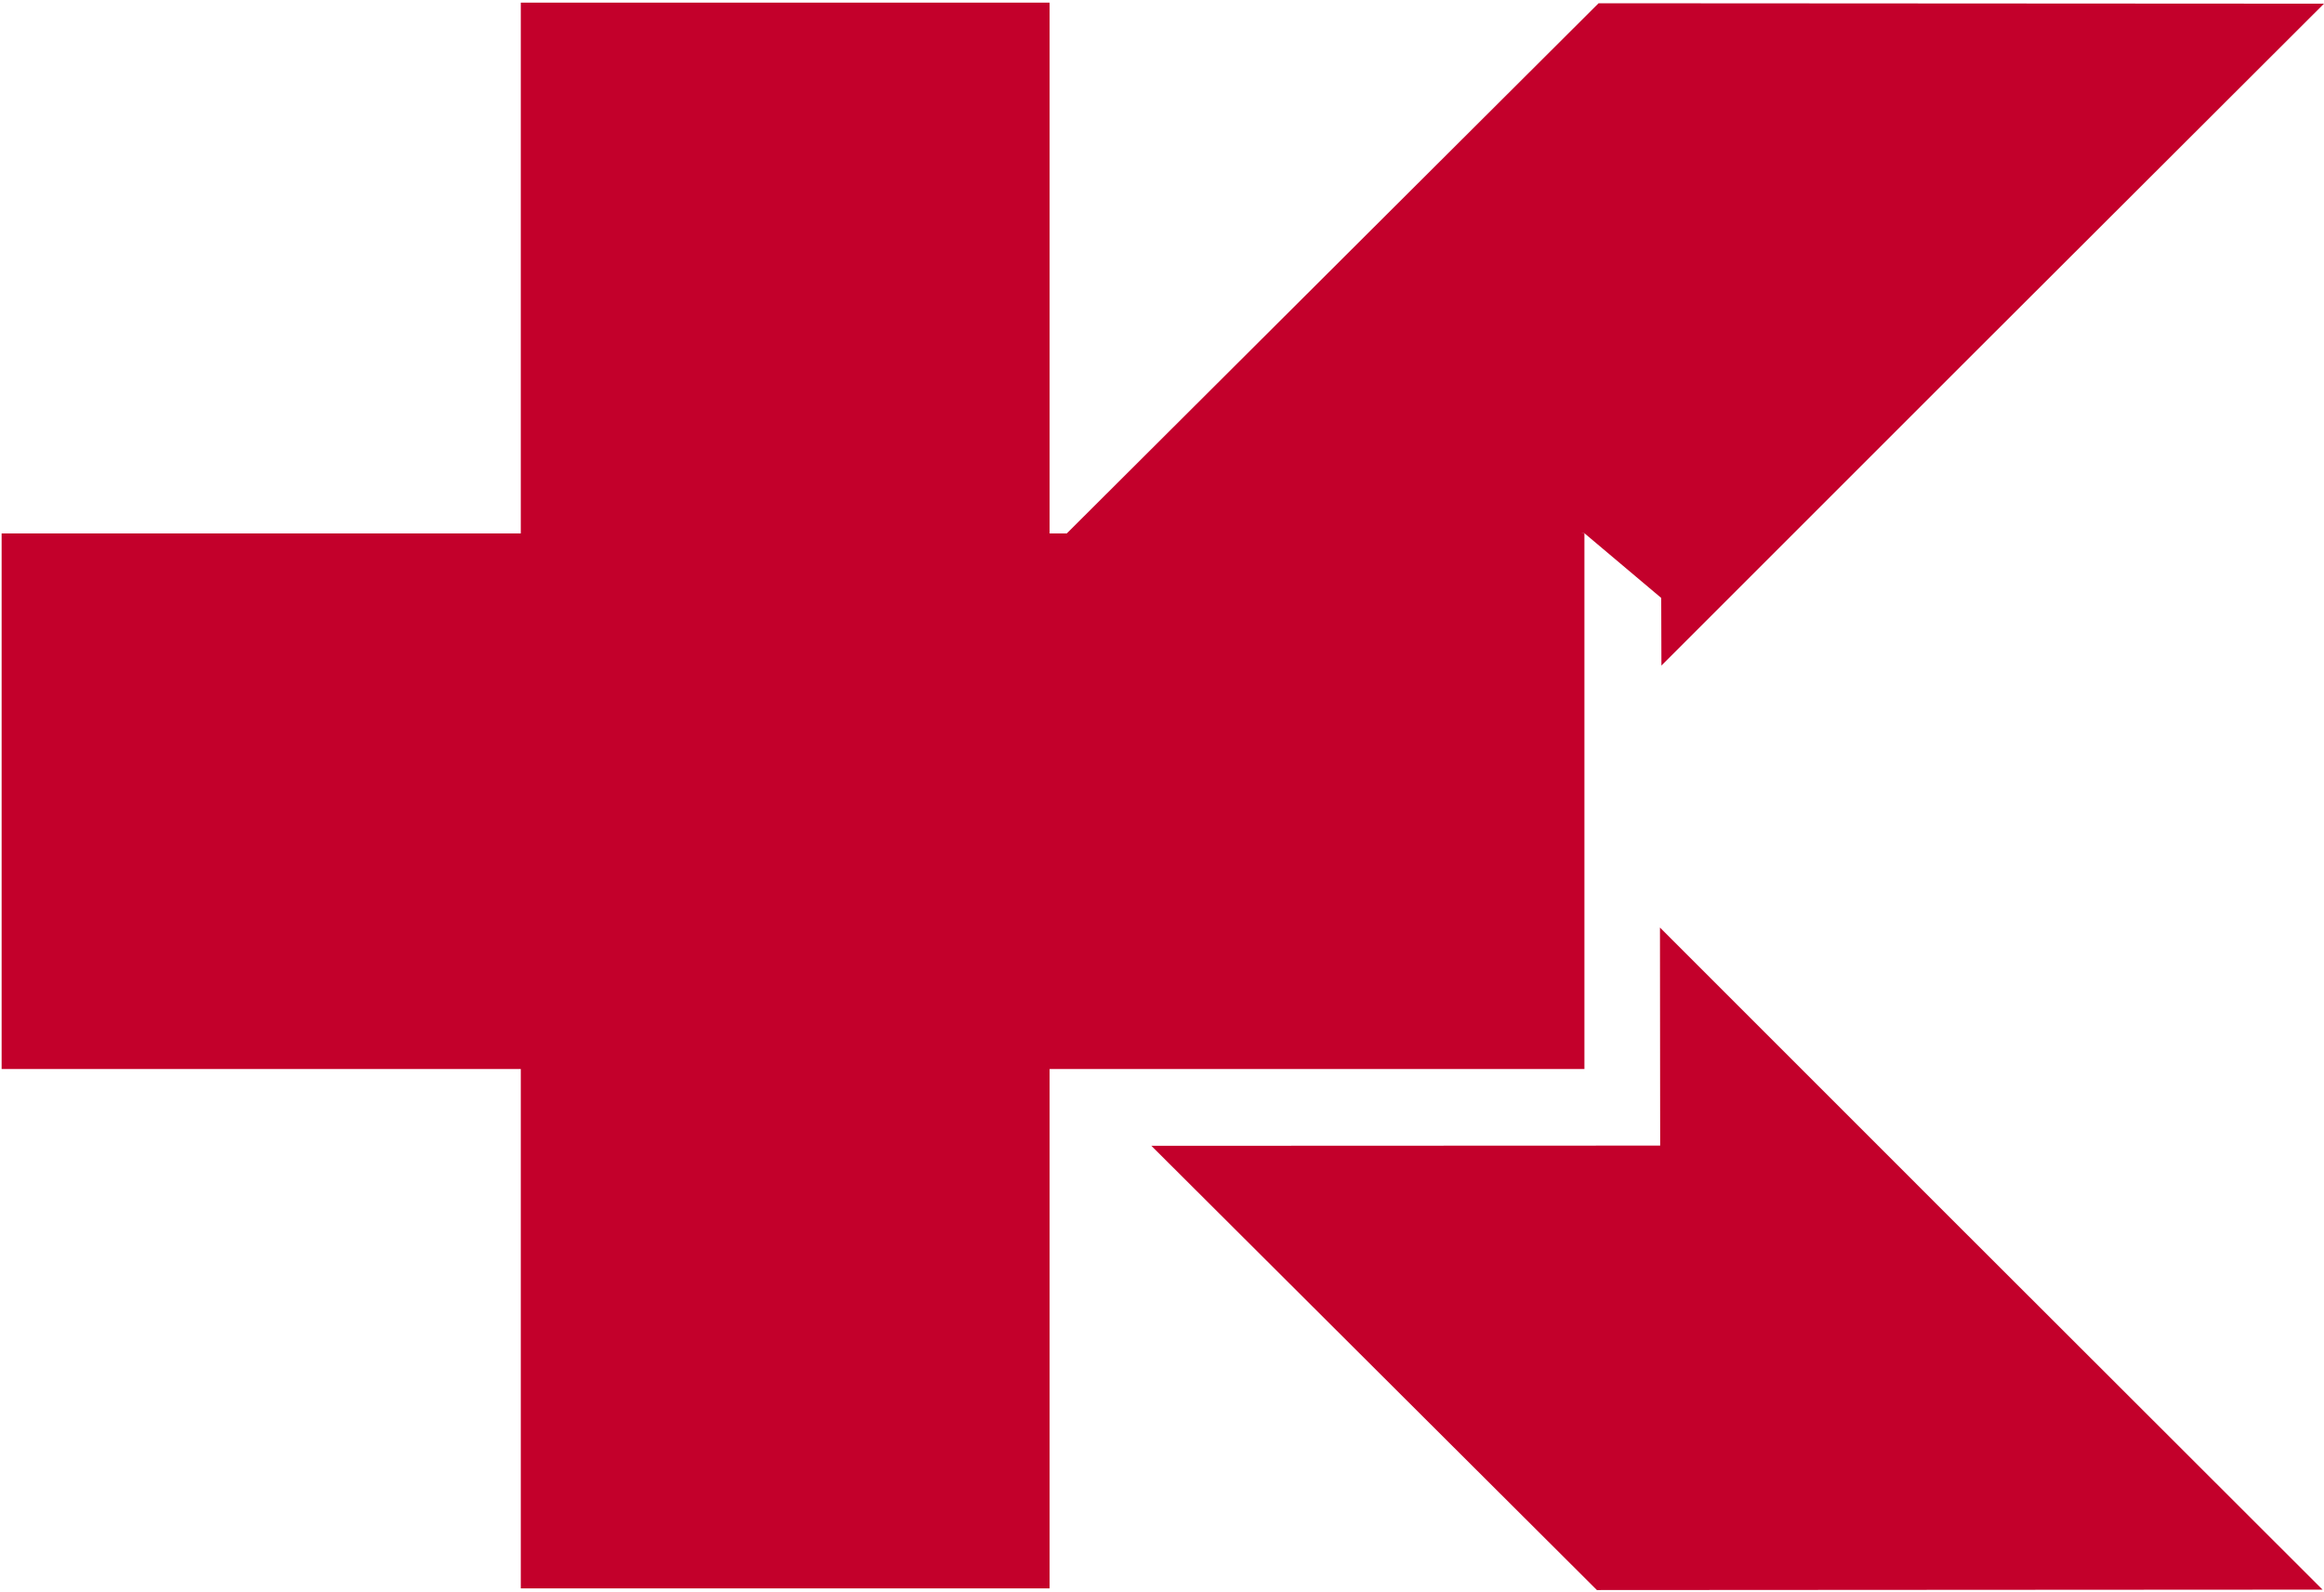 <svg width="483" height="331" viewBox="0 0 483 331" fill="none" xmlns="http://www.w3.org/2000/svg">
<path d="M218.141 0.547H108.244V330.201H218.141V0.547Z" fill="#C3002B"/>
<path d="M329.292 110.893H0.337V222.233H329.292V110.893Z" fill="#C3002B"/>
<path d="M332.234 0.677L483.001 0.763L407.747 75.899L345.295 138.361L345.252 124.302L329.293 110.85L214.466 118.117L332.234 0.677Z" fill="#C3002B"/>
<path d="M331.887 330.546L482.698 330.46L407.444 255.281L344.992 192.819L345.035 238.152L239.29 238.195L331.887 330.546Z" fill="#C3002B"/>
</svg>

